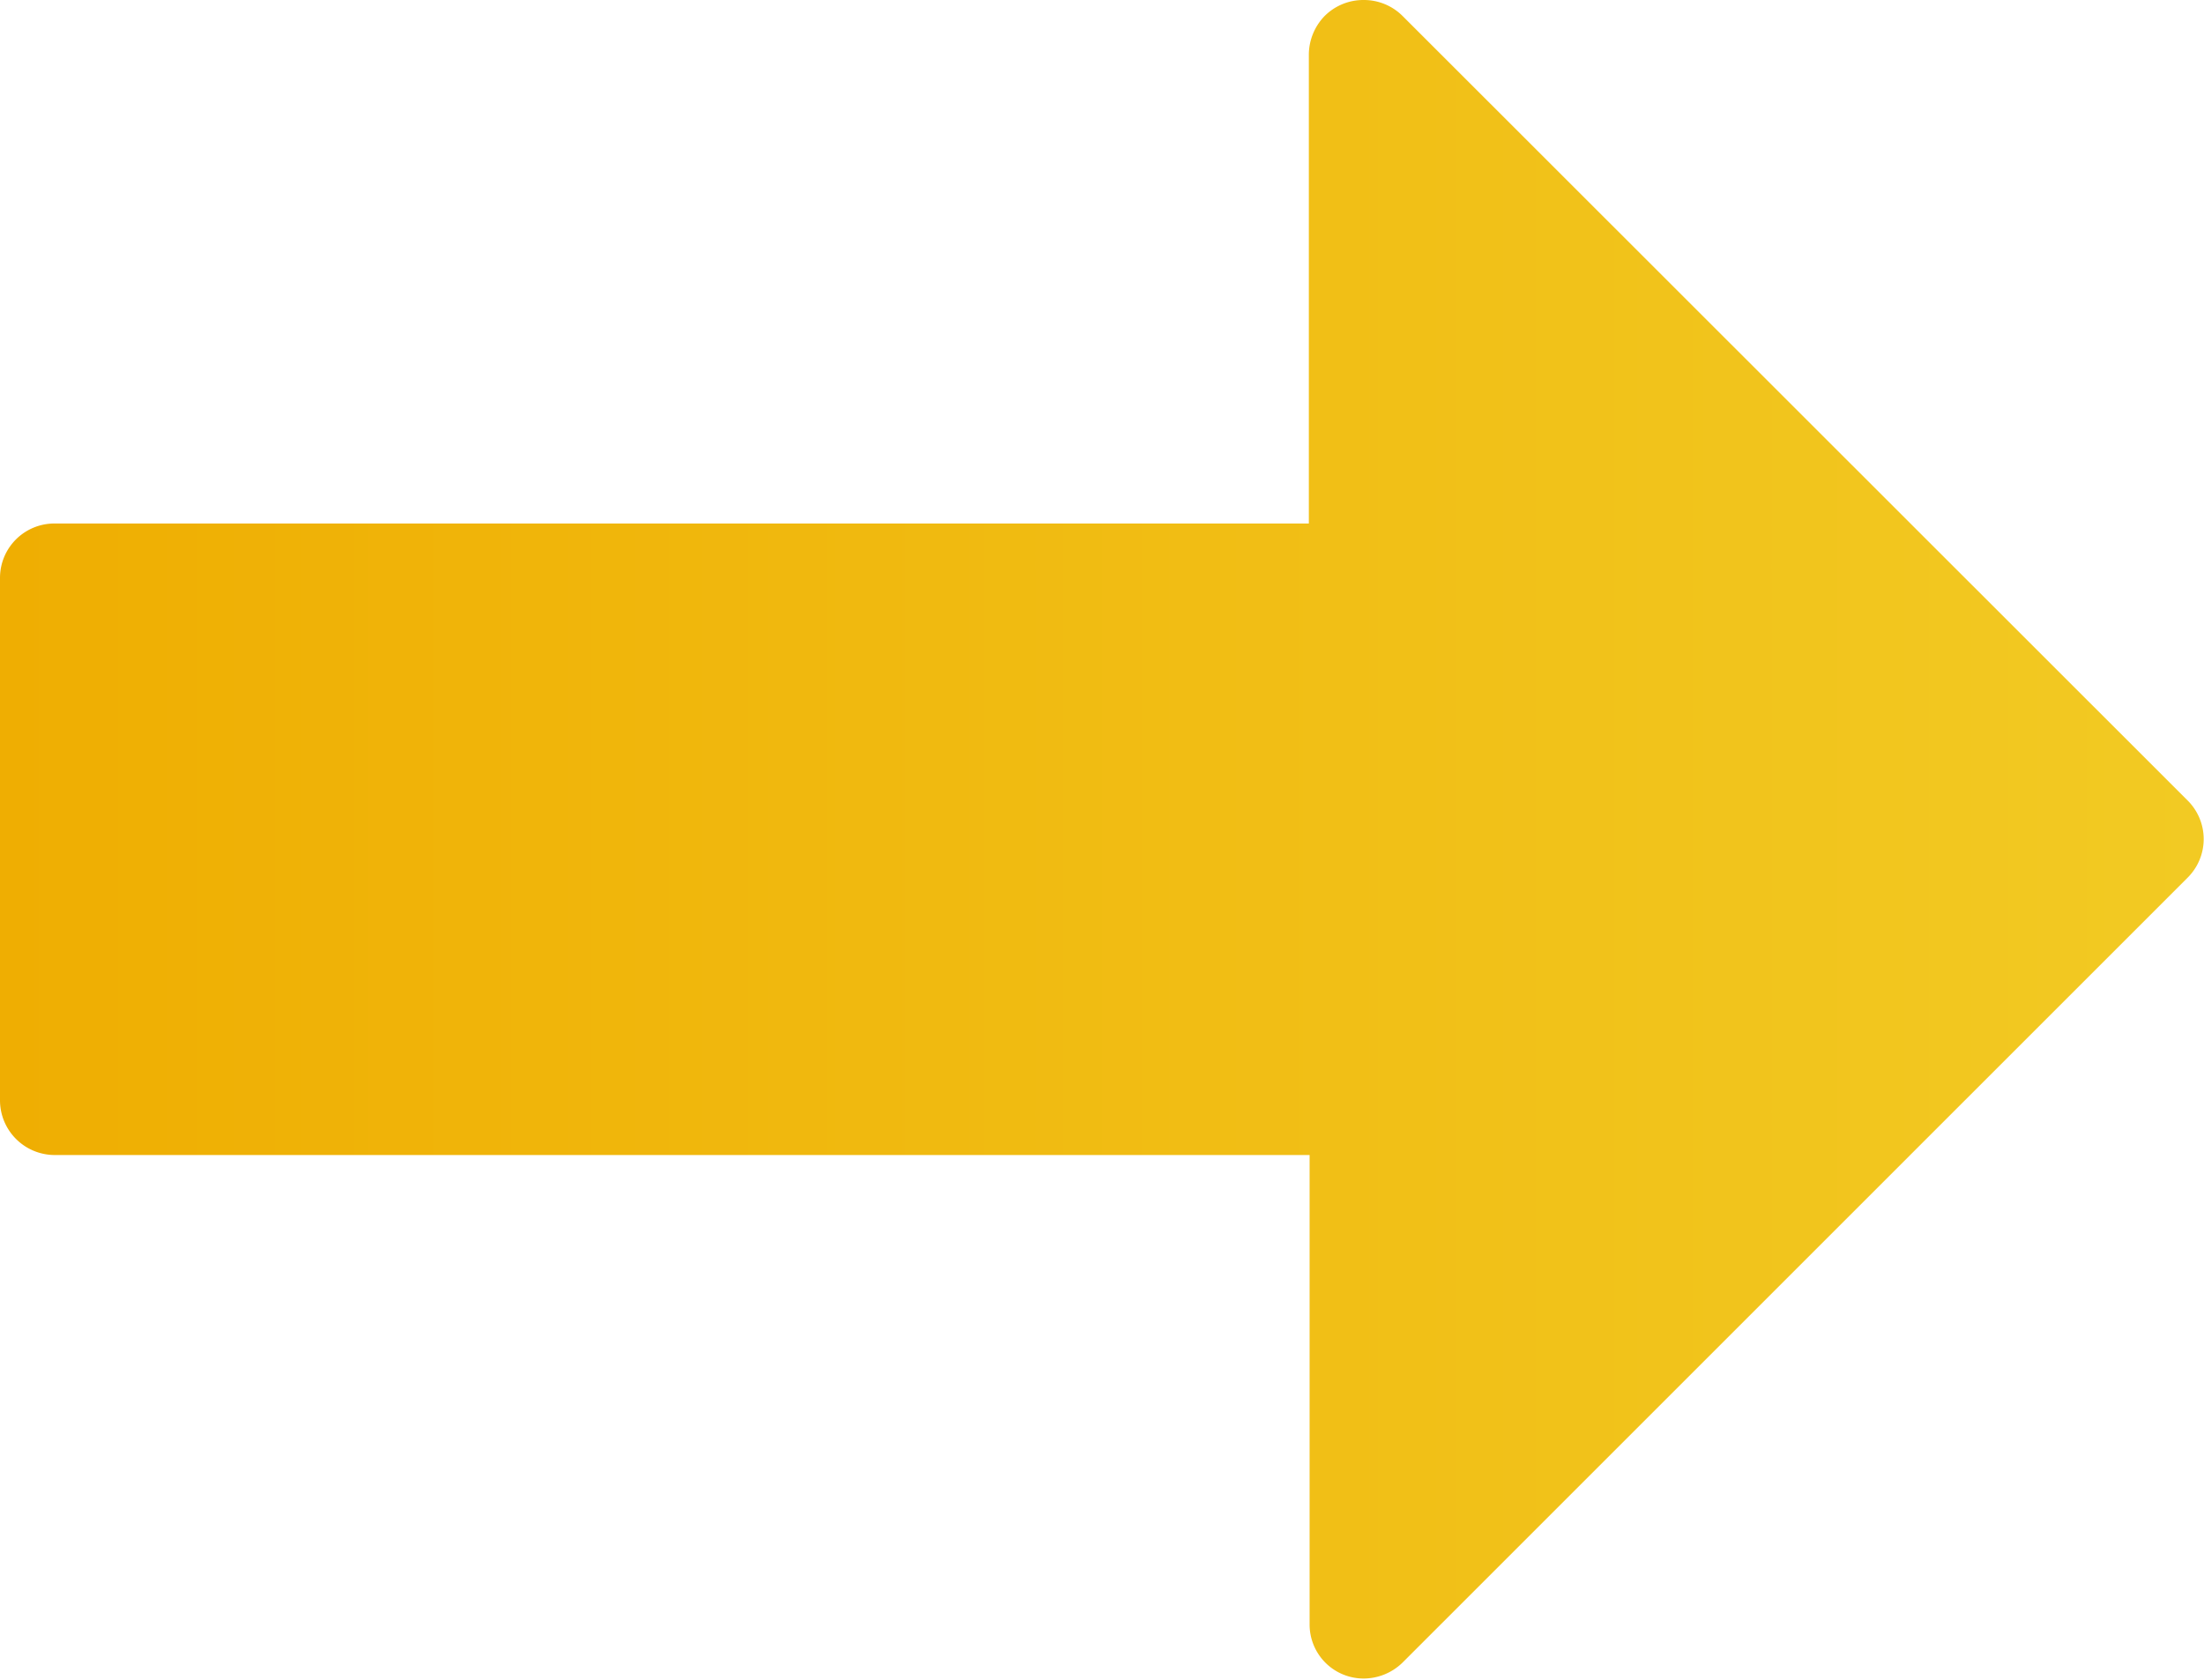 <svg id="Calque_1" data-name="Calque 1" xmlns="http://www.w3.org/2000/svg" xmlns:xlink="http://www.w3.org/1999/xlink" viewBox="0 0 57.54 43.87"><defs><style>.cls-1{fill:url(#Dégradé_sans_nom_2);}</style><linearGradient id="Dégradé_sans_nom_2" x1="95.64" y1="120.2" x2="153.19" y2="120.2" gradientUnits="userSpaceOnUse"><stop offset="0" stop-color="#efae02"/><stop offset="1" stop-color="#f2ca23"/></linearGradient></defs><path class="cls-1" d="M131.22,98.26a1.43,1.43,0,0,0-1,.42,1.46,1.46,0,0,0-.41,1v12.25H97.07a1.42,1.42,0,0,0-1.43,1.42V127a1.43,1.43,0,0,0,1.43,1.42h32.76v12.25a1.41,1.41,0,0,0,1.42,1.42,1.46,1.46,0,0,0,1-.41l20.51-20.51a1.42,1.42,0,0,0,0-2L132.26,98.68a1.43,1.43,0,0,0-1-.42Z" transform="translate(-95.64 -98.26)"/></svg>
